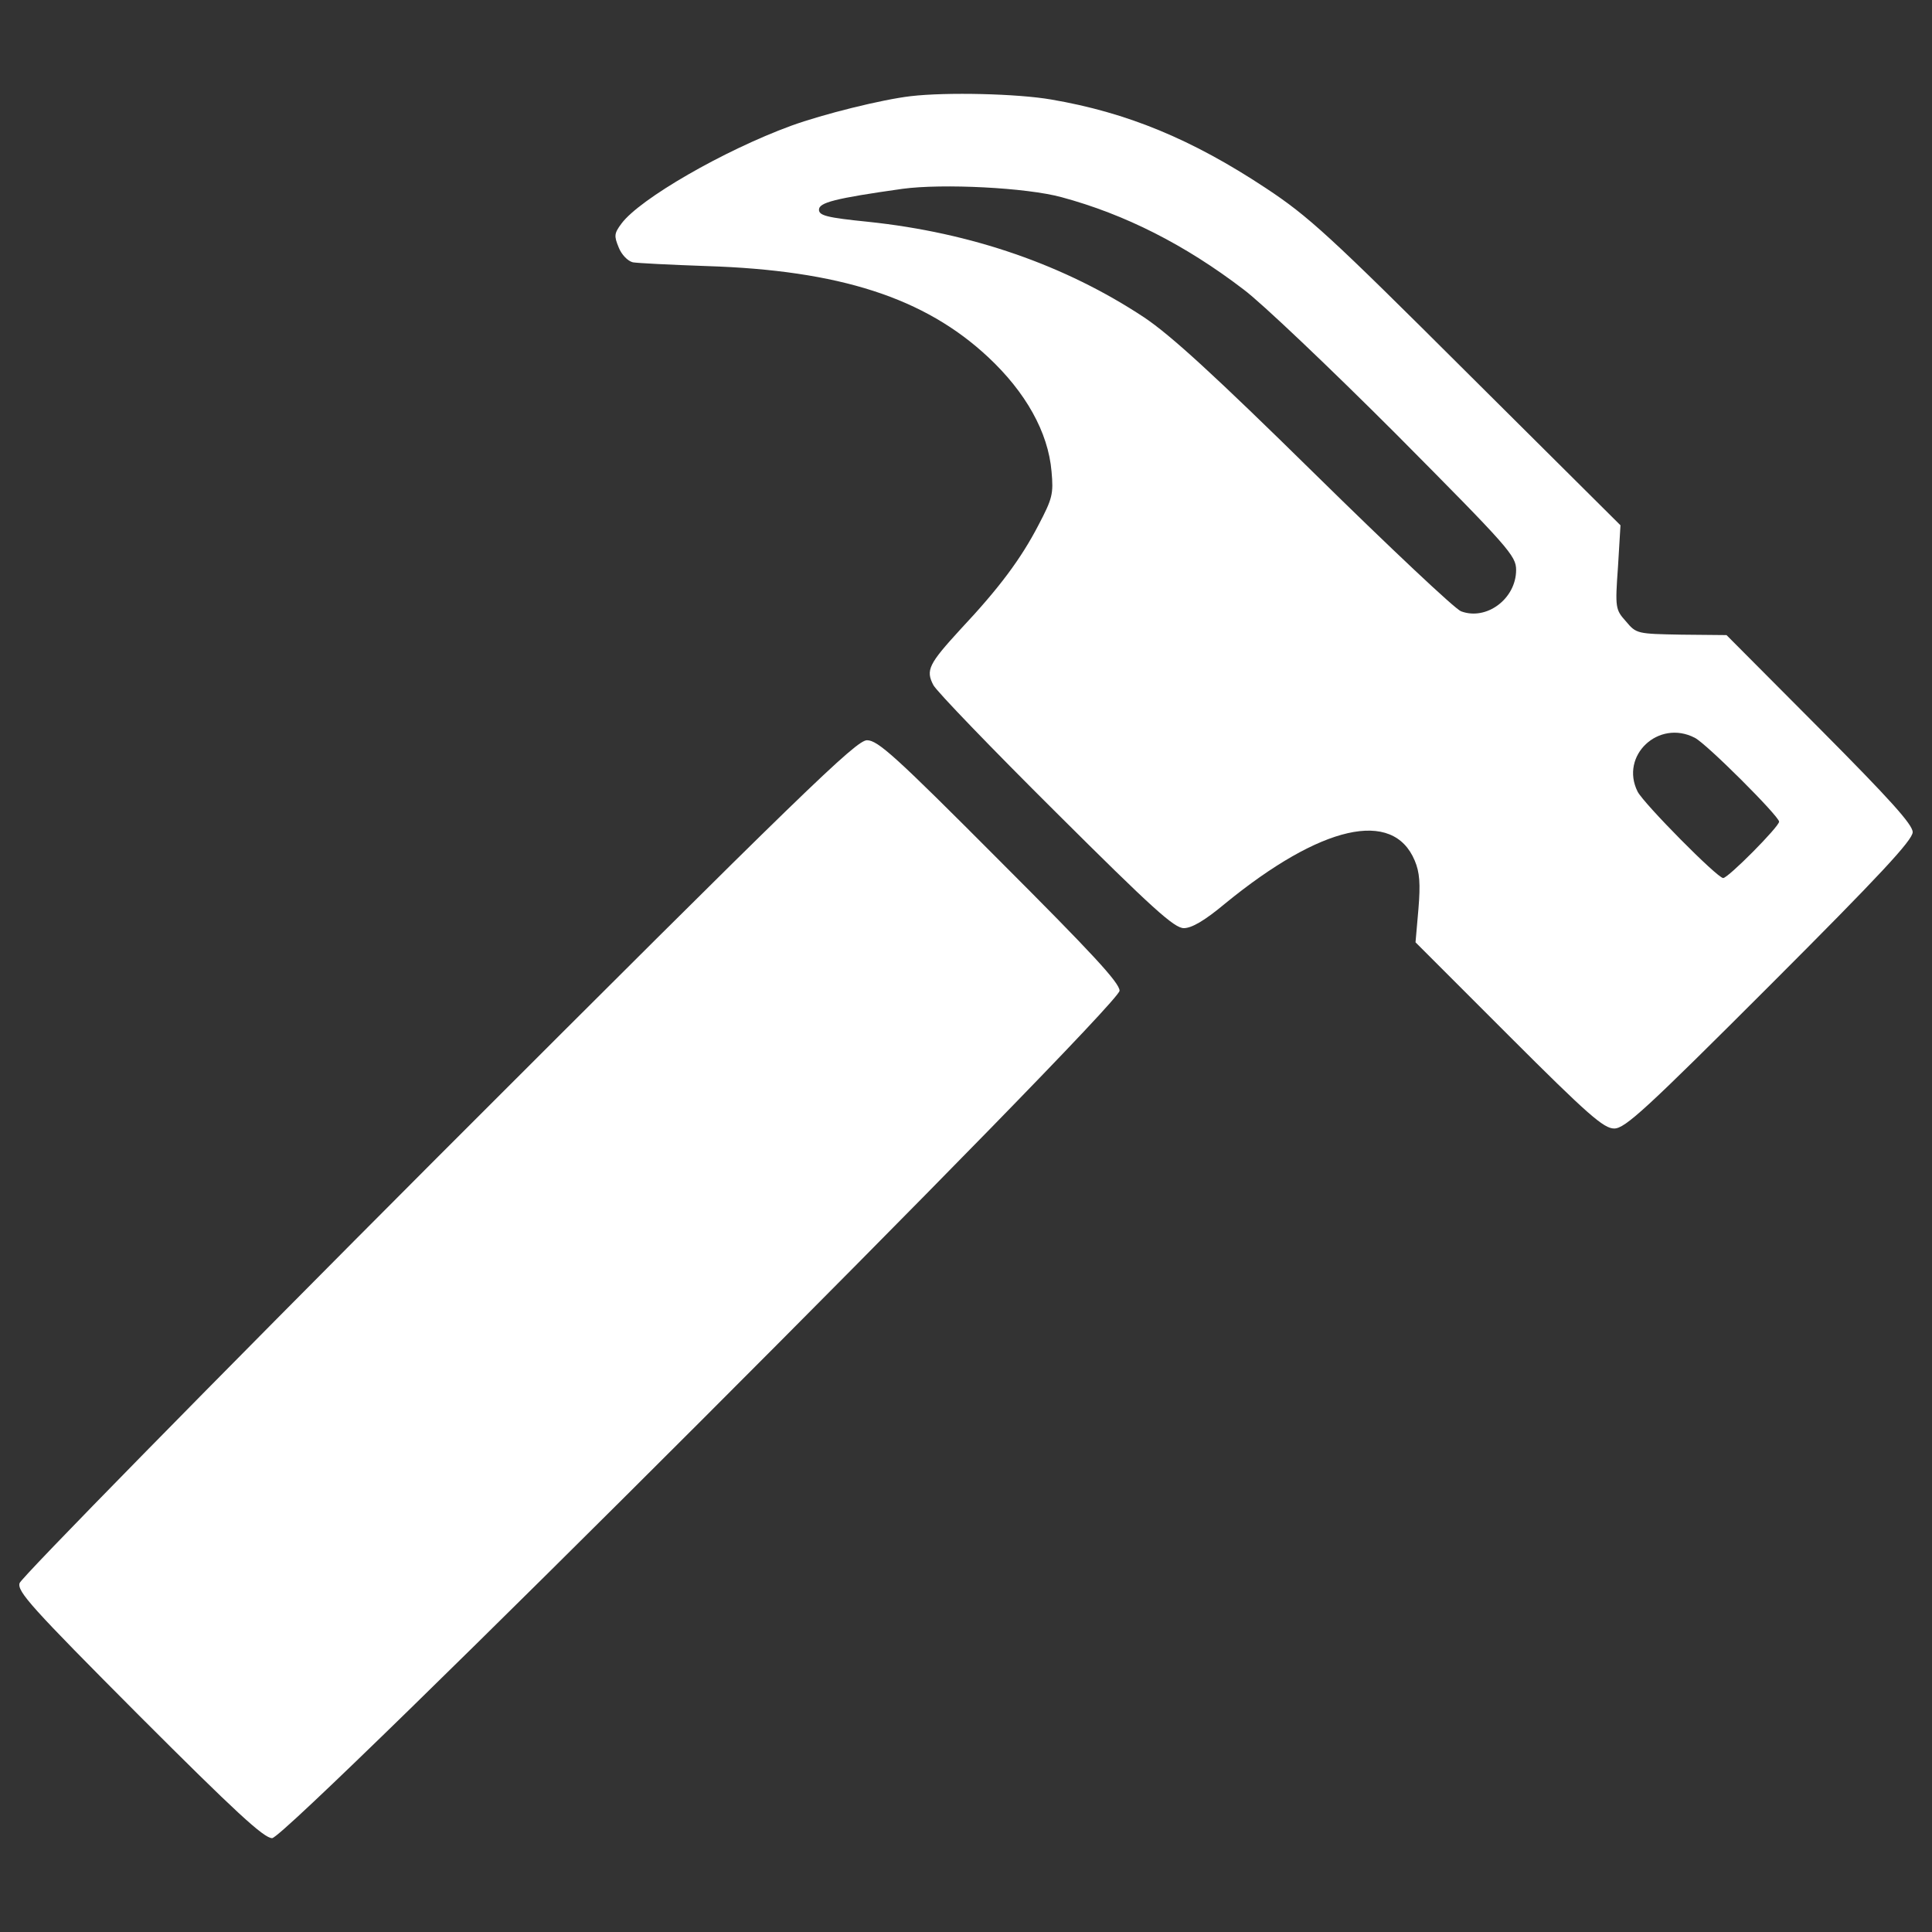 <?xml version="1.0" encoding="utf-8"?>
<!-- Generator: Adobe Illustrator 24.3.0, SVG Export Plug-In . SVG Version: 6.00 Build 0)  -->
<svg version="1.1" id="Layer_1" xmlns="http://www.w3.org/2000/svg" xmlns:xlink="http://www.w3.org/1999/xlink" x="0px" y="0px"
	 viewBox="0 0 1000 1000" style="enable-background:new 0 0 1000 1000;" xml:space="preserve">
<rect x="0" y="0" width="1000" height="1000" fill="#333333" stroke="none"/>
<style type="text/css">
	.st0{fill:#FFFFFF;}
</style>
<g>
	<g transform="translate(0,511) scale(0.1,-0.1)">
		<path class="st0" d="M4714.4,4612.3c-149.1-17.3-453.7-92.9-620.1-153.4c-347.9-127.5-782.2-378.1-877.2-505.6
			c-38.9-51.9-38.9-64.8-15.1-123.2c15.1-38.9,47.5-71.3,73.5-77.8c23.8-4.3,196.6-13,380.3-19.4c689.2-21.6,1130-164.2,1458.5-471
			c194.5-181.5,311.1-388.9,328.4-592c10.8-116.7,4.3-140.4-67-276.6c-90.7-175-203.1-326.3-404-540.2
			c-164.2-179.3-181.5-211.8-140.4-289.5c17.3-32.4,302.5-328.4,633.1-656.9c501-499.1,613.4-600.7,663.1-600.7
			c41,0,108,38.9,213.9,127.5c497,406.2,868.6,490.5,981,222.6c25.9-60.5,30.2-121,19.4-250.6l-15.1-172.9l481.8-481.9
			c412.7-412.7,492.6-481.8,546.6-481.8c56.2,0,164.2,99.4,805.9,741.1c568.3,568.3,739,751.9,739,793
			c0,38.9-116.7,168.5-481.8,535.8l-481.8,484L8703,1825c-229,4.3-233.3,4.3-287.4,69.1c-54,60.5-56.2,69.2-41,280.9l13,216.1
			l-795.1,790.8c-710.9,708.7-818.9,808.1-1041.4,955c-382.4,252.8-717.4,391.1-1110.6,458.1
			C5265.4,4625.2,4900.2,4633.9,4714.4,4612.3z M5494.4,4089.4c328.4-88.6,639.6-246.3,942.1-477.5
			c92.9-69.1,447.3-406.2,790.8-749.8c583.4-587.7,620.1-628.7,620.1-702.2c0-149.1-153.4-263.6-285.2-213.9
			c-30.2,10.8-369.5,330.6-754.1,708.7c-525.1,516.4-747.6,719.5-885.9,812.4c-408.4,270.1-892.4,438.6-1428.2,494.8
			c-213.9,21.6-255,32.4-255,62.7c0,36.7,80,58.3,432.1,108C4878.6,4160.7,5312.9,4139.1,5494.4,4089.4z M8772.1,1291.3
			c60.5-30.2,436.5-406.2,436.5-434.3c0-25.9-263.6-291.7-289.5-291.7c-30.2,0-410.5,384.6-442.9,447.3
			C8383.2,1198.4,8584.1,1388.5,8772.1,1291.3z"/>
		<path class="st0" d="M2268.5-875.9C1084.5-2062.1,110-3056,101.4-3084.1c-13-43.2,58.3-123.1,618-684.9
			c497-497,646-635.2,689.2-635.2c80,0,4386.2,4306.2,4386.2,4386.2c0,41.1-142.6,194.5-622.3,674.2
			c-535.8,538-628.8,622.3-684.9,622.3C4431.3,1278.3,4163.4,1019.1,2268.5-875.9z"/>
	</g>
</g>
</svg>
